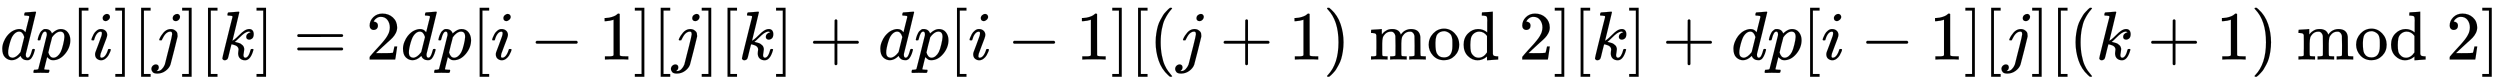 <svg xmlns:xlink="http://www.w3.org/1999/xlink" width="84.214ex" height="2.843ex" style="vertical-align: -0.838ex; font-size: 15px;" viewBox="0 -863.1 36258.8 1223.9" role="img" focusable="false" xmlns="http://www.w3.org/2000/svg">
<defs>
<path stroke-width="1" id="E2-MJMATHI-64" d="M366 683Q367 683 438 688T511 694Q523 694 523 686Q523 679 450 384T375 83T374 68Q374 26 402 26Q411 27 422 35Q443 55 463 131Q469 151 473 152Q475 153 483 153H487H491Q506 153 506 145Q506 140 503 129Q490 79 473 48T445 8T417 -8Q409 -10 393 -10Q359 -10 336 5T306 36L300 51Q299 52 296 50Q294 48 292 46Q233 -10 172 -10Q117 -10 75 30T33 157Q33 205 53 255T101 341Q148 398 195 420T280 442Q336 442 364 400Q369 394 369 396Q370 400 396 505T424 616Q424 629 417 632T378 637H357Q351 643 351 645T353 664Q358 683 366 683ZM352 326Q329 405 277 405Q242 405 210 374T160 293Q131 214 119 129Q119 126 119 118T118 106Q118 61 136 44T179 26Q233 26 290 98L298 109L352 326Z"></path>
<path stroke-width="1" id="E2-MJMATHI-70" d="M23 287Q24 290 25 295T30 317T40 348T55 381T75 411T101 433T134 442Q209 442 230 378L240 387Q302 442 358 442Q423 442 460 395T497 281Q497 173 421 82T249 -10Q227 -10 210 -4Q199 1 187 11T168 28L161 36Q160 35 139 -51T118 -138Q118 -144 126 -145T163 -148H188Q194 -155 194 -157T191 -175Q188 -187 185 -190T172 -194Q170 -194 161 -194T127 -193T65 -192Q-5 -192 -24 -194H-32Q-39 -187 -39 -183Q-37 -156 -26 -148H-6Q28 -147 33 -136Q36 -130 94 103T155 350Q156 355 156 364Q156 405 131 405Q109 405 94 377T71 316T59 280Q57 278 43 278H29Q23 284 23 287ZM178 102Q200 26 252 26Q282 26 310 49T356 107Q374 141 392 215T411 325V331Q411 405 350 405Q339 405 328 402T306 393T286 380T269 365T254 350T243 336T235 326L232 322Q232 321 229 308T218 264T204 212Q178 106 178 102Z"></path>
<path stroke-width="1" id="E2-MJMAIN-5B" d="M118 -250V750H255V710H158V-210H255V-250H118Z"></path>
<path stroke-width="1" id="E2-MJMATHI-69" d="M184 600Q184 624 203 642T247 661Q265 661 277 649T290 619Q290 596 270 577T226 557Q211 557 198 567T184 600ZM21 287Q21 295 30 318T54 369T98 420T158 442Q197 442 223 419T250 357Q250 340 236 301T196 196T154 83Q149 61 149 51Q149 26 166 26Q175 26 185 29T208 43T235 78T260 137Q263 149 265 151T282 153Q302 153 302 143Q302 135 293 112T268 61T223 11T161 -11Q129 -11 102 10T74 74Q74 91 79 106T122 220Q160 321 166 341T173 380Q173 404 156 404H154Q124 404 99 371T61 287Q60 286 59 284T58 281T56 279T53 278T49 278T41 278H27Q21 284 21 287Z"></path>
<path stroke-width="1" id="E2-MJMAIN-5D" d="M22 710V750H159V-250H22V-210H119V710H22Z"></path>
<path stroke-width="1" id="E2-MJMATHI-6A" d="M297 596Q297 627 318 644T361 661Q378 661 389 651T403 623Q403 595 384 576T340 557Q322 557 310 567T297 596ZM288 376Q288 405 262 405Q240 405 220 393T185 362T161 325T144 293L137 279Q135 278 121 278H107Q101 284 101 286T105 299Q126 348 164 391T252 441Q253 441 260 441T272 442Q296 441 316 432Q341 418 354 401T367 348V332L318 133Q267 -67 264 -75Q246 -125 194 -164T75 -204Q25 -204 7 -183T-12 -137Q-12 -110 7 -91T53 -71Q70 -71 82 -81T95 -112Q95 -148 63 -167Q69 -168 77 -168Q111 -168 139 -140T182 -74L193 -32Q204 11 219 72T251 197T278 308T289 365Q289 372 288 376Z"></path>
<path stroke-width="1" id="E2-MJMATHI-6B" d="M121 647Q121 657 125 670T137 683Q138 683 209 688T282 694Q294 694 294 686Q294 679 244 477Q194 279 194 272Q213 282 223 291Q247 309 292 354T362 415Q402 442 438 442Q468 442 485 423T503 369Q503 344 496 327T477 302T456 291T438 288Q418 288 406 299T394 328Q394 353 410 369T442 390L458 393Q446 405 434 405H430Q398 402 367 380T294 316T228 255Q230 254 243 252T267 246T293 238T320 224T342 206T359 180T365 147Q365 130 360 106T354 66Q354 26 381 26Q429 26 459 145Q461 153 479 153H483Q499 153 499 144Q499 139 496 130Q455 -11 378 -11Q333 -11 305 15T277 90Q277 108 280 121T283 145Q283 167 269 183T234 206T200 217T182 220H180Q168 178 159 139T145 81T136 44T129 20T122 7T111 -2Q98 -11 83 -11Q66 -11 57 -1T48 16Q48 26 85 176T158 471L195 616Q196 629 188 632T149 637H144Q134 637 131 637T124 640T121 647Z"></path>
<path stroke-width="1" id="E2-MJMAIN-3D" d="M56 347Q56 360 70 367H707Q722 359 722 347Q722 336 708 328L390 327H72Q56 332 56 347ZM56 153Q56 168 72 173H708Q722 163 722 153Q722 140 707 133H70Q56 140 56 153Z"></path>
<path stroke-width="1" id="E2-MJMAIN-32" d="M109 429Q82 429 66 447T50 491Q50 562 103 614T235 666Q326 666 387 610T449 465Q449 422 429 383T381 315T301 241Q265 210 201 149L142 93L218 92Q375 92 385 97Q392 99 409 186V189H449V186Q448 183 436 95T421 3V0H50V19V31Q50 38 56 46T86 81Q115 113 136 137Q145 147 170 174T204 211T233 244T261 278T284 308T305 340T320 369T333 401T340 431T343 464Q343 527 309 573T212 619Q179 619 154 602T119 569T109 550Q109 549 114 549Q132 549 151 535T170 489Q170 464 154 447T109 429Z"></path>
<path stroke-width="1" id="E2-MJMAIN-2212" d="M84 237T84 250T98 270H679Q694 262 694 250T679 230H98Q84 237 84 250Z"></path>
<path stroke-width="1" id="E2-MJMAIN-31" d="M213 578L200 573Q186 568 160 563T102 556H83V602H102Q149 604 189 617T245 641T273 663Q275 666 285 666Q294 666 302 660V361L303 61Q310 54 315 52T339 48T401 46H427V0H416Q395 3 257 3Q121 3 100 0H88V46H114Q136 46 152 46T177 47T193 50T201 52T207 57T213 61V578Z"></path>
<path stroke-width="1" id="E2-MJMAIN-2B" d="M56 237T56 250T70 270H369V420L370 570Q380 583 389 583Q402 583 409 568V270H707Q722 262 722 250T707 230H409V-68Q401 -82 391 -82H389H387Q375 -82 369 -68V230H70Q56 237 56 250Z"></path>
<path stroke-width="1" id="E2-MJMAIN-28" d="M94 250Q94 319 104 381T127 488T164 576T202 643T244 695T277 729T302 750H315H319Q333 750 333 741Q333 738 316 720T275 667T226 581T184 443T167 250T184 58T225 -81T274 -167T316 -220T333 -241Q333 -250 318 -250H315H302L274 -226Q180 -141 137 -14T94 250Z"></path>
<path stroke-width="1" id="E2-MJMAIN-29" d="M60 749L64 750Q69 750 74 750H86L114 726Q208 641 251 514T294 250Q294 182 284 119T261 12T224 -76T186 -143T145 -194T113 -227T90 -246Q87 -249 86 -250H74Q66 -250 63 -250T58 -247T55 -238Q56 -237 66 -225Q221 -64 221 250T66 725Q56 737 55 738Q55 746 60 749Z"></path>
<path stroke-width="1" id="E2-MJMAIN-6D" d="M41 46H55Q94 46 102 60V68Q102 77 102 91T102 122T103 161T103 203Q103 234 103 269T102 328V351Q99 370 88 376T43 385H25V408Q25 431 27 431L37 432Q47 433 65 434T102 436Q119 437 138 438T167 441T178 442H181V402Q181 364 182 364T187 369T199 384T218 402T247 421T285 437Q305 442 336 442Q351 442 364 440T387 434T406 426T421 417T432 406T441 395T448 384T452 374T455 366L457 361L460 365Q463 369 466 373T475 384T488 397T503 410T523 422T546 432T572 439T603 442Q729 442 740 329Q741 322 741 190V104Q741 66 743 59T754 49Q775 46 803 46H819V0H811L788 1Q764 2 737 2T699 3Q596 3 587 0H579V46H595Q656 46 656 62Q657 64 657 200Q656 335 655 343Q649 371 635 385T611 402T585 404Q540 404 506 370Q479 343 472 315T464 232V168V108Q464 78 465 68T468 55T477 49Q498 46 526 46H542V0H534L510 1Q487 2 460 2T422 3Q319 3 310 0H302V46H318Q379 46 379 62Q380 64 380 200Q379 335 378 343Q372 371 358 385T334 402T308 404Q263 404 229 370Q202 343 195 315T187 232V168V108Q187 78 188 68T191 55T200 49Q221 46 249 46H265V0H257L234 1Q210 2 183 2T145 3Q42 3 33 0H25V46H41Z"></path>
<path stroke-width="1" id="E2-MJMAIN-6F" d="M28 214Q28 309 93 378T250 448Q340 448 405 380T471 215Q471 120 407 55T250 -10Q153 -10 91 57T28 214ZM250 30Q372 30 372 193V225V250Q372 272 371 288T364 326T348 362T317 390T268 410Q263 411 252 411Q222 411 195 399Q152 377 139 338T126 246V226Q126 130 145 91Q177 30 250 30Z"></path>
<path stroke-width="1" id="E2-MJMAIN-64" d="M376 495Q376 511 376 535T377 568Q377 613 367 624T316 637H298V660Q298 683 300 683L310 684Q320 685 339 686T376 688Q393 689 413 690T443 693T454 694H457V390Q457 84 458 81Q461 61 472 55T517 46H535V0Q533 0 459 -5T380 -11H373V44L365 37Q307 -11 235 -11Q158 -11 96 50T34 215Q34 315 97 378T244 442Q319 442 376 393V495ZM373 342Q328 405 260 405Q211 405 173 369Q146 341 139 305T131 211Q131 155 138 120T173 59Q203 26 251 26Q322 26 373 103V342Z"></path>
</defs>
<g stroke="currentColor" fill="currentColor" stroke-width="0" transform="matrix(1 0 0 -1 0 0)">
 <use xlink:href="#E2-MJMATHI-64" x="0" y="0"></use>
 <use xlink:href="#E2-MJMATHI-70" x="523" y="0"></use>
 <use xlink:href="#E2-MJMAIN-5B" x="1027" y="0"></use>
 <use xlink:href="#E2-MJMATHI-69" x="1305" y="0"></use>
 <use xlink:href="#E2-MJMAIN-5D" x="1651" y="0"></use>
 <use xlink:href="#E2-MJMAIN-5B" x="1929" y="0"></use>
 <use xlink:href="#E2-MJMATHI-6A" x="2208" y="0"></use>
 <use xlink:href="#E2-MJMAIN-5D" x="2620" y="0"></use>
 <use xlink:href="#E2-MJMAIN-5B" x="2899" y="0"></use>
 <use xlink:href="#E2-MJMATHI-6B" x="3177" y="0"></use>
 <use xlink:href="#E2-MJMAIN-5D" x="3699" y="0"></use>
 <use xlink:href="#E2-MJMAIN-3D" x="4255" y="0"></use>
 <use xlink:href="#E2-MJMAIN-32" x="5311" y="0"></use>
 <use xlink:href="#E2-MJMATHI-64" x="5812" y="0"></use>
 <use xlink:href="#E2-MJMATHI-70" x="6335" y="0"></use>
 <use xlink:href="#E2-MJMAIN-5B" x="6839" y="0"></use>
 <use xlink:href="#E2-MJMATHI-69" x="7117" y="0"></use>
 <use xlink:href="#E2-MJMAIN-2212" x="7685" y="0"></use>
 <use xlink:href="#E2-MJMAIN-31" x="8686" y="0"></use>
 <use xlink:href="#E2-MJMAIN-5D" x="9186" y="0"></use>
 <use xlink:href="#E2-MJMAIN-5B" x="9465" y="0"></use>
 <use xlink:href="#E2-MJMATHI-6A" x="9743" y="0"></use>
 <use xlink:href="#E2-MJMAIN-5D" x="10156" y="0"></use>
 <use xlink:href="#E2-MJMAIN-5B" x="10434" y="0"></use>
 <use xlink:href="#E2-MJMATHI-6B" x="10713" y="0"></use>
 <use xlink:href="#E2-MJMAIN-5D" x="11234" y="0"></use>
 <use xlink:href="#E2-MJMAIN-2B" x="11735" y="0"></use>
 <use xlink:href="#E2-MJMATHI-64" x="12735" y="0"></use>
 <use xlink:href="#E2-MJMATHI-70" x="13259" y="0"></use>
 <use xlink:href="#E2-MJMAIN-5B" x="13762" y="0"></use>
 <use xlink:href="#E2-MJMATHI-69" x="14041" y="0"></use>
 <use xlink:href="#E2-MJMAIN-2212" x="14609" y="0"></use>
 <use xlink:href="#E2-MJMAIN-31" x="15609" y="0"></use>
 <use xlink:href="#E2-MJMAIN-5D" x="16110" y="0"></use>
 <use xlink:href="#E2-MJMAIN-5B" x="16388" y="0"></use>
 <use xlink:href="#E2-MJMAIN-28" x="16667" y="0"></use>
 <use xlink:href="#E2-MJMATHI-6A" x="17056" y="0"></use>
 <use xlink:href="#E2-MJMAIN-2B" x="17691" y="0"></use>
 <use xlink:href="#E2-MJMAIN-31" x="18692" y="0"></use>
 <use xlink:href="#E2-MJMAIN-29" x="19192" y="0"></use>
<g transform="translate(19860,0)">
 <use xlink:href="#E2-MJMAIN-6D"></use>
 <use xlink:href="#E2-MJMAIN-6F" x="833" y="0"></use>
 <use xlink:href="#E2-MJMAIN-64" x="1334" y="0"></use>
</g>
 <use xlink:href="#E2-MJMAIN-32" x="22028" y="0"></use>
 <use xlink:href="#E2-MJMAIN-5D" x="22528" y="0"></use>
 <use xlink:href="#E2-MJMAIN-5B" x="22807" y="0"></use>
 <use xlink:href="#E2-MJMATHI-6B" x="23085" y="0"></use>
 <use xlink:href="#E2-MJMAIN-5D" x="23607" y="0"></use>
 <use xlink:href="#E2-MJMAIN-2B" x="24108" y="0"></use>
 <use xlink:href="#E2-MJMATHI-64" x="25108" y="0"></use>
 <use xlink:href="#E2-MJMATHI-70" x="25632" y="0"></use>
 <use xlink:href="#E2-MJMAIN-5B" x="26135" y="0"></use>
 <use xlink:href="#E2-MJMATHI-69" x="26414" y="0"></use>
 <use xlink:href="#E2-MJMAIN-2212" x="26982" y="0"></use>
 <use xlink:href="#E2-MJMAIN-31" x="27982" y="0"></use>
 <use xlink:href="#E2-MJMAIN-5D" x="28483" y="0"></use>
 <use xlink:href="#E2-MJMAIN-5B" x="28761" y="0"></use>
 <use xlink:href="#E2-MJMATHI-6A" x="29040" y="0"></use>
 <use xlink:href="#E2-MJMAIN-5D" x="29452" y="0"></use>
 <use xlink:href="#E2-MJMAIN-5B" x="29731" y="0"></use>
 <use xlink:href="#E2-MJMAIN-28" x="30009" y="0"></use>
 <use xlink:href="#E2-MJMATHI-6B" x="30399" y="0"></use>
 <use xlink:href="#E2-MJMAIN-2B" x="31143" y="0"></use>
 <use xlink:href="#E2-MJMAIN-31" x="32143" y="0"></use>
 <use xlink:href="#E2-MJMAIN-29" x="32644" y="0"></use>
<g transform="translate(33311,0)">
 <use xlink:href="#E2-MJMAIN-6D"></use>
 <use xlink:href="#E2-MJMAIN-6F" x="833" y="0"></use>
 <use xlink:href="#E2-MJMAIN-64" x="1334" y="0"></use>
</g>
 <use xlink:href="#E2-MJMAIN-32" x="35479" y="0"></use>
 <use xlink:href="#E2-MJMAIN-5D" x="35980" y="0"></use>
</g>
</svg>